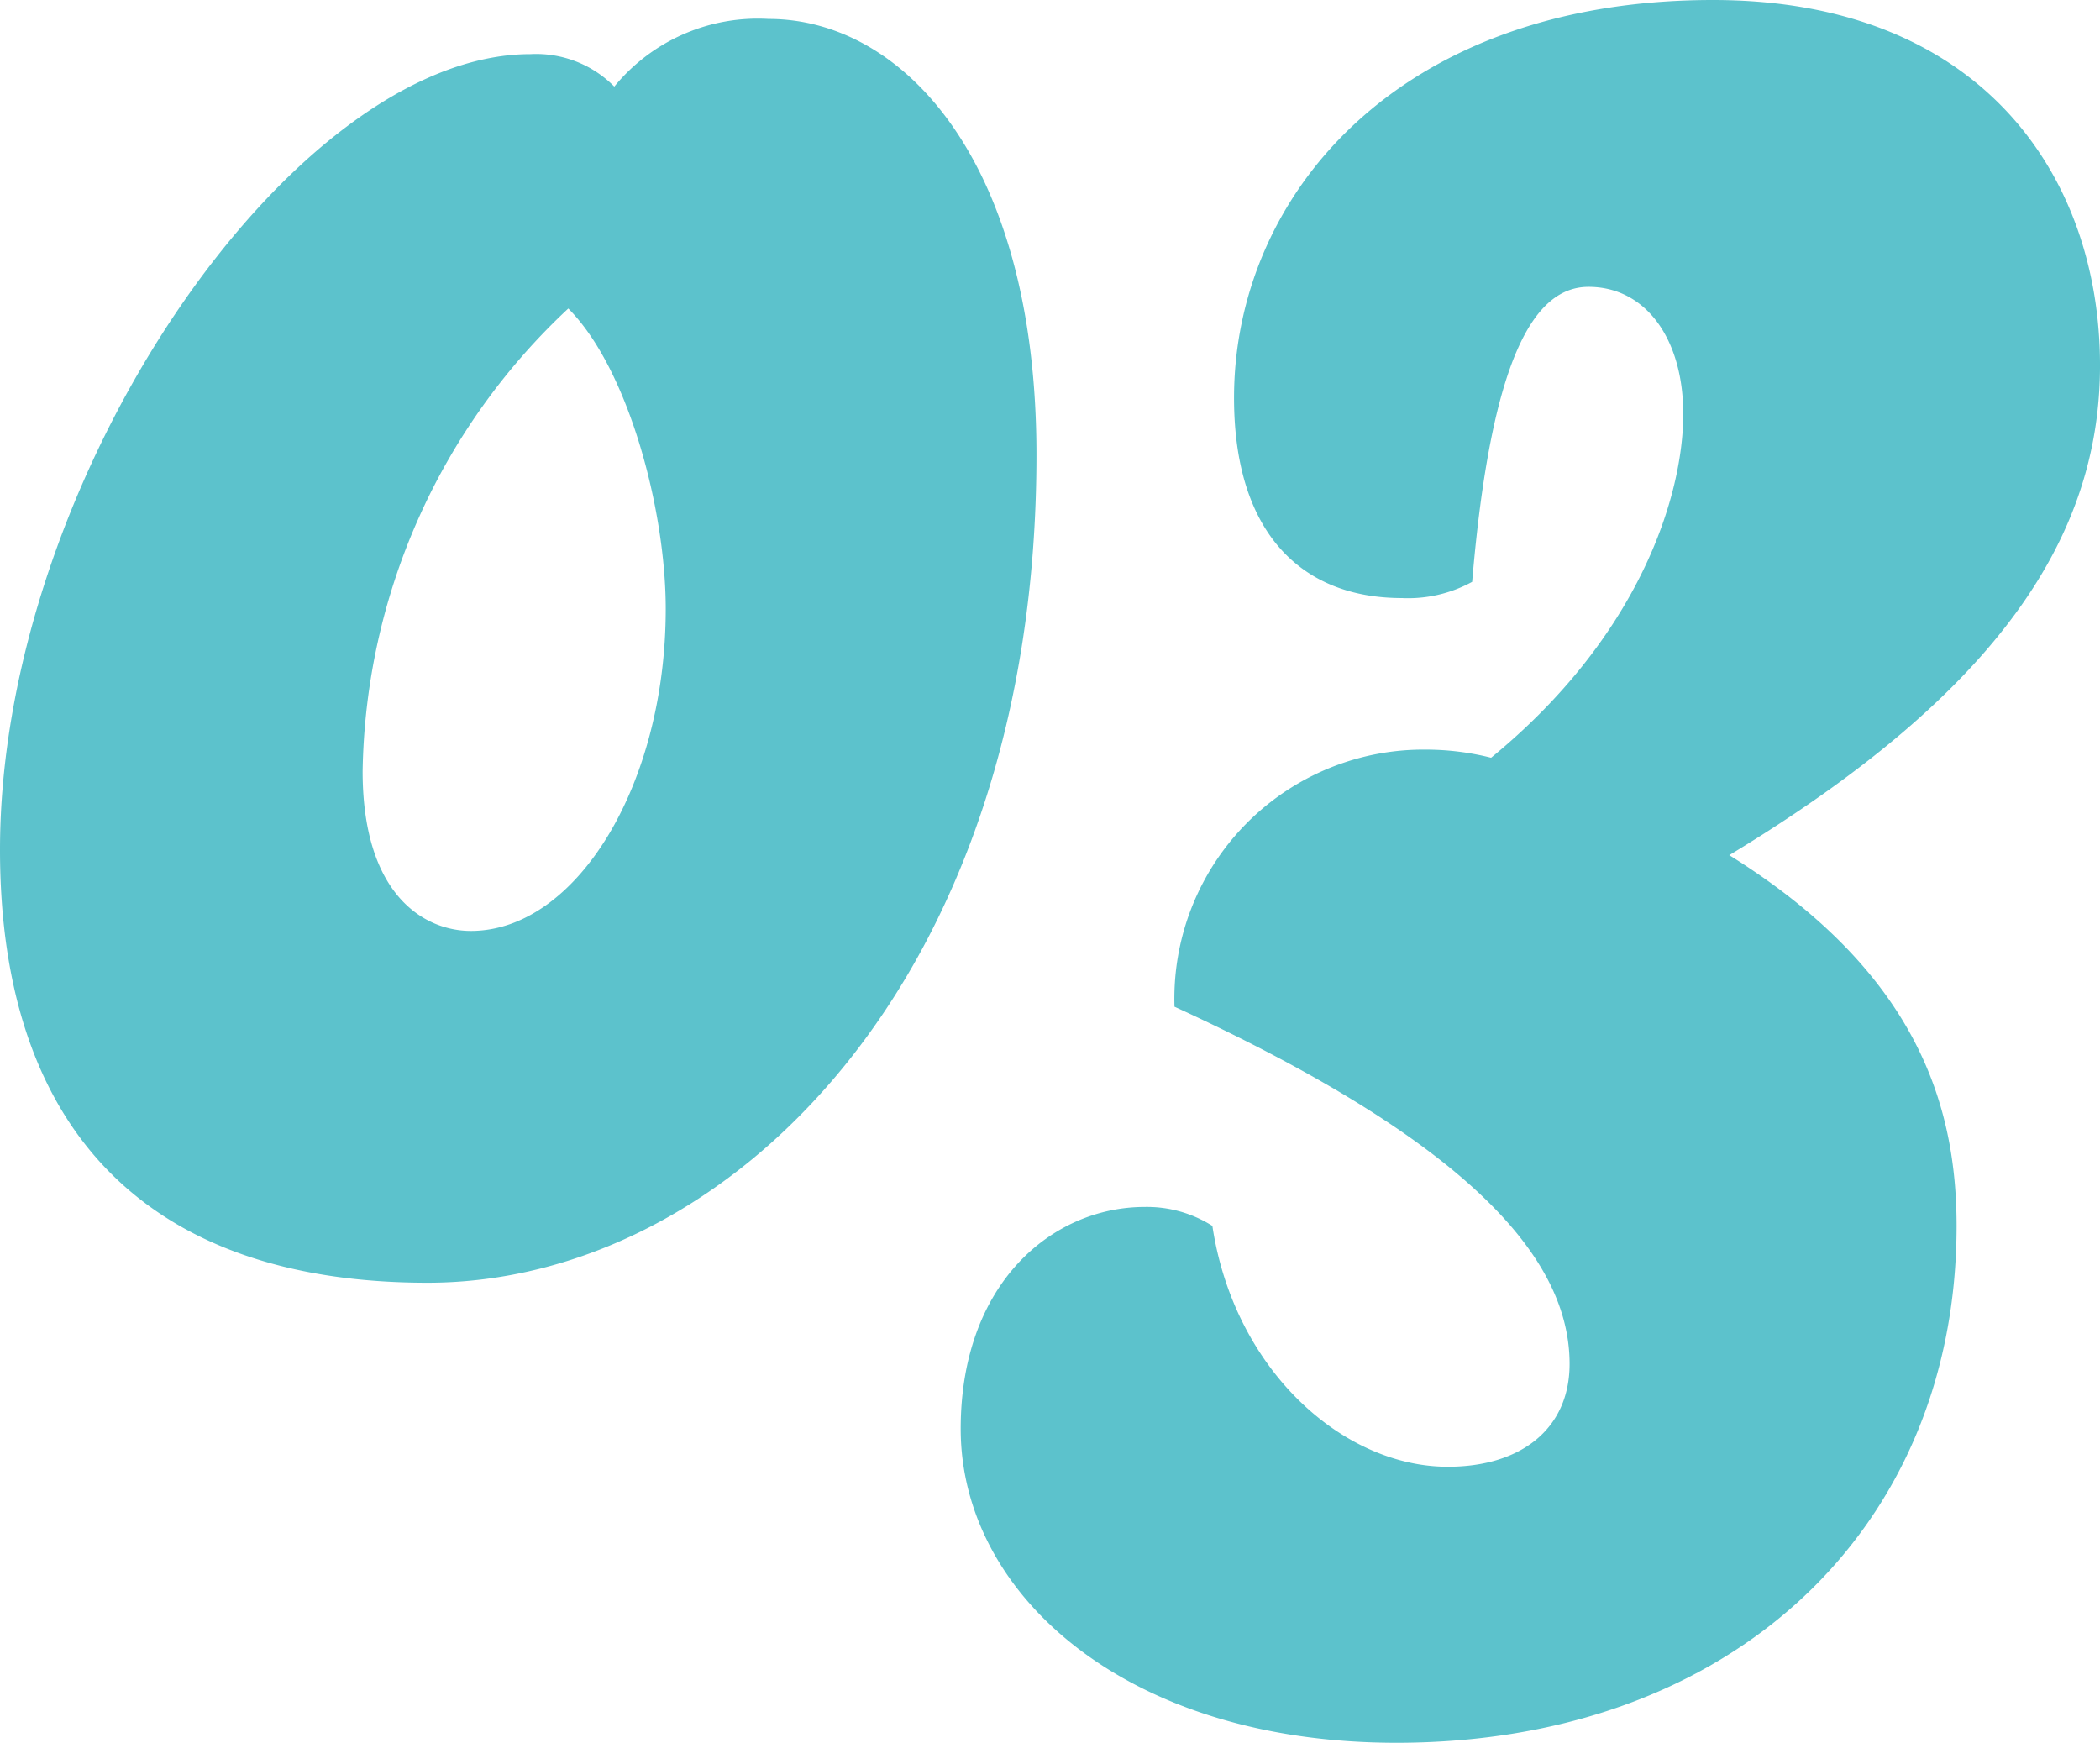 <svg xmlns="http://www.w3.org/2000/svg" width="62.08" height="51.52" viewBox="0 0 62.08 51.52">
  <path id="パス_372" data-name="パス 372" d="M15.2.56c8.88,0,18-8.96,18-24.48,0-8.64-3.92-12.88-7.92-12.88a5.484,5.484,0,0,0-4.56,2,3.251,3.251,0,0,0-2.48-.96C11.2-35.76,2.56-23.2,2.56-12.24,2.56-4,6.88.56,15.2.56ZM13.28-14.56a19.112,19.112,0,0,1,6.08-13.68c1.76,1.76,2.88,5.92,2.88,8.88,0,5.2-2.64,9.52-5.76,9.52C15.12-9.84,13.28-10.88,13.28-14.56ZM38.4-1.12a3.611,3.611,0,0,0-2-.56c-2.72,0-5.44,2.24-5.44,6.56,0,4.88,4.88,9.28,12.88,9.28,9.92,0,16.56-6.32,16.56-15.28,0-3.6-1.2-7.52-6.72-10.96,8.08-4.88,10.96-9.52,10.96-14.48,0-5.6-3.52-10.8-11.44-10.8-9.36,0-14.16,5.84-14.16,11.76,0,4,2,5.92,4.96,5.92a3.936,3.936,0,0,0,2.08-.48c.56-6.64,1.84-8.72,3.44-8.72,1.68,0,2.8,1.52,2.8,3.76,0,2.4-1.28,6.56-5.68,10.16a7.89,7.89,0,0,0-1.92-.24,7.365,7.365,0,0,0-7.44,7.6C46.16-3.52,48.96-.08,48.96,2.96c0,1.92-1.44,3.04-3.6,3.04C42.24,6,39.04,3.12,38.4-1.12Z" transform="translate(-2.56 37.36)" fill="#5cc2cc"/>
</svg>
